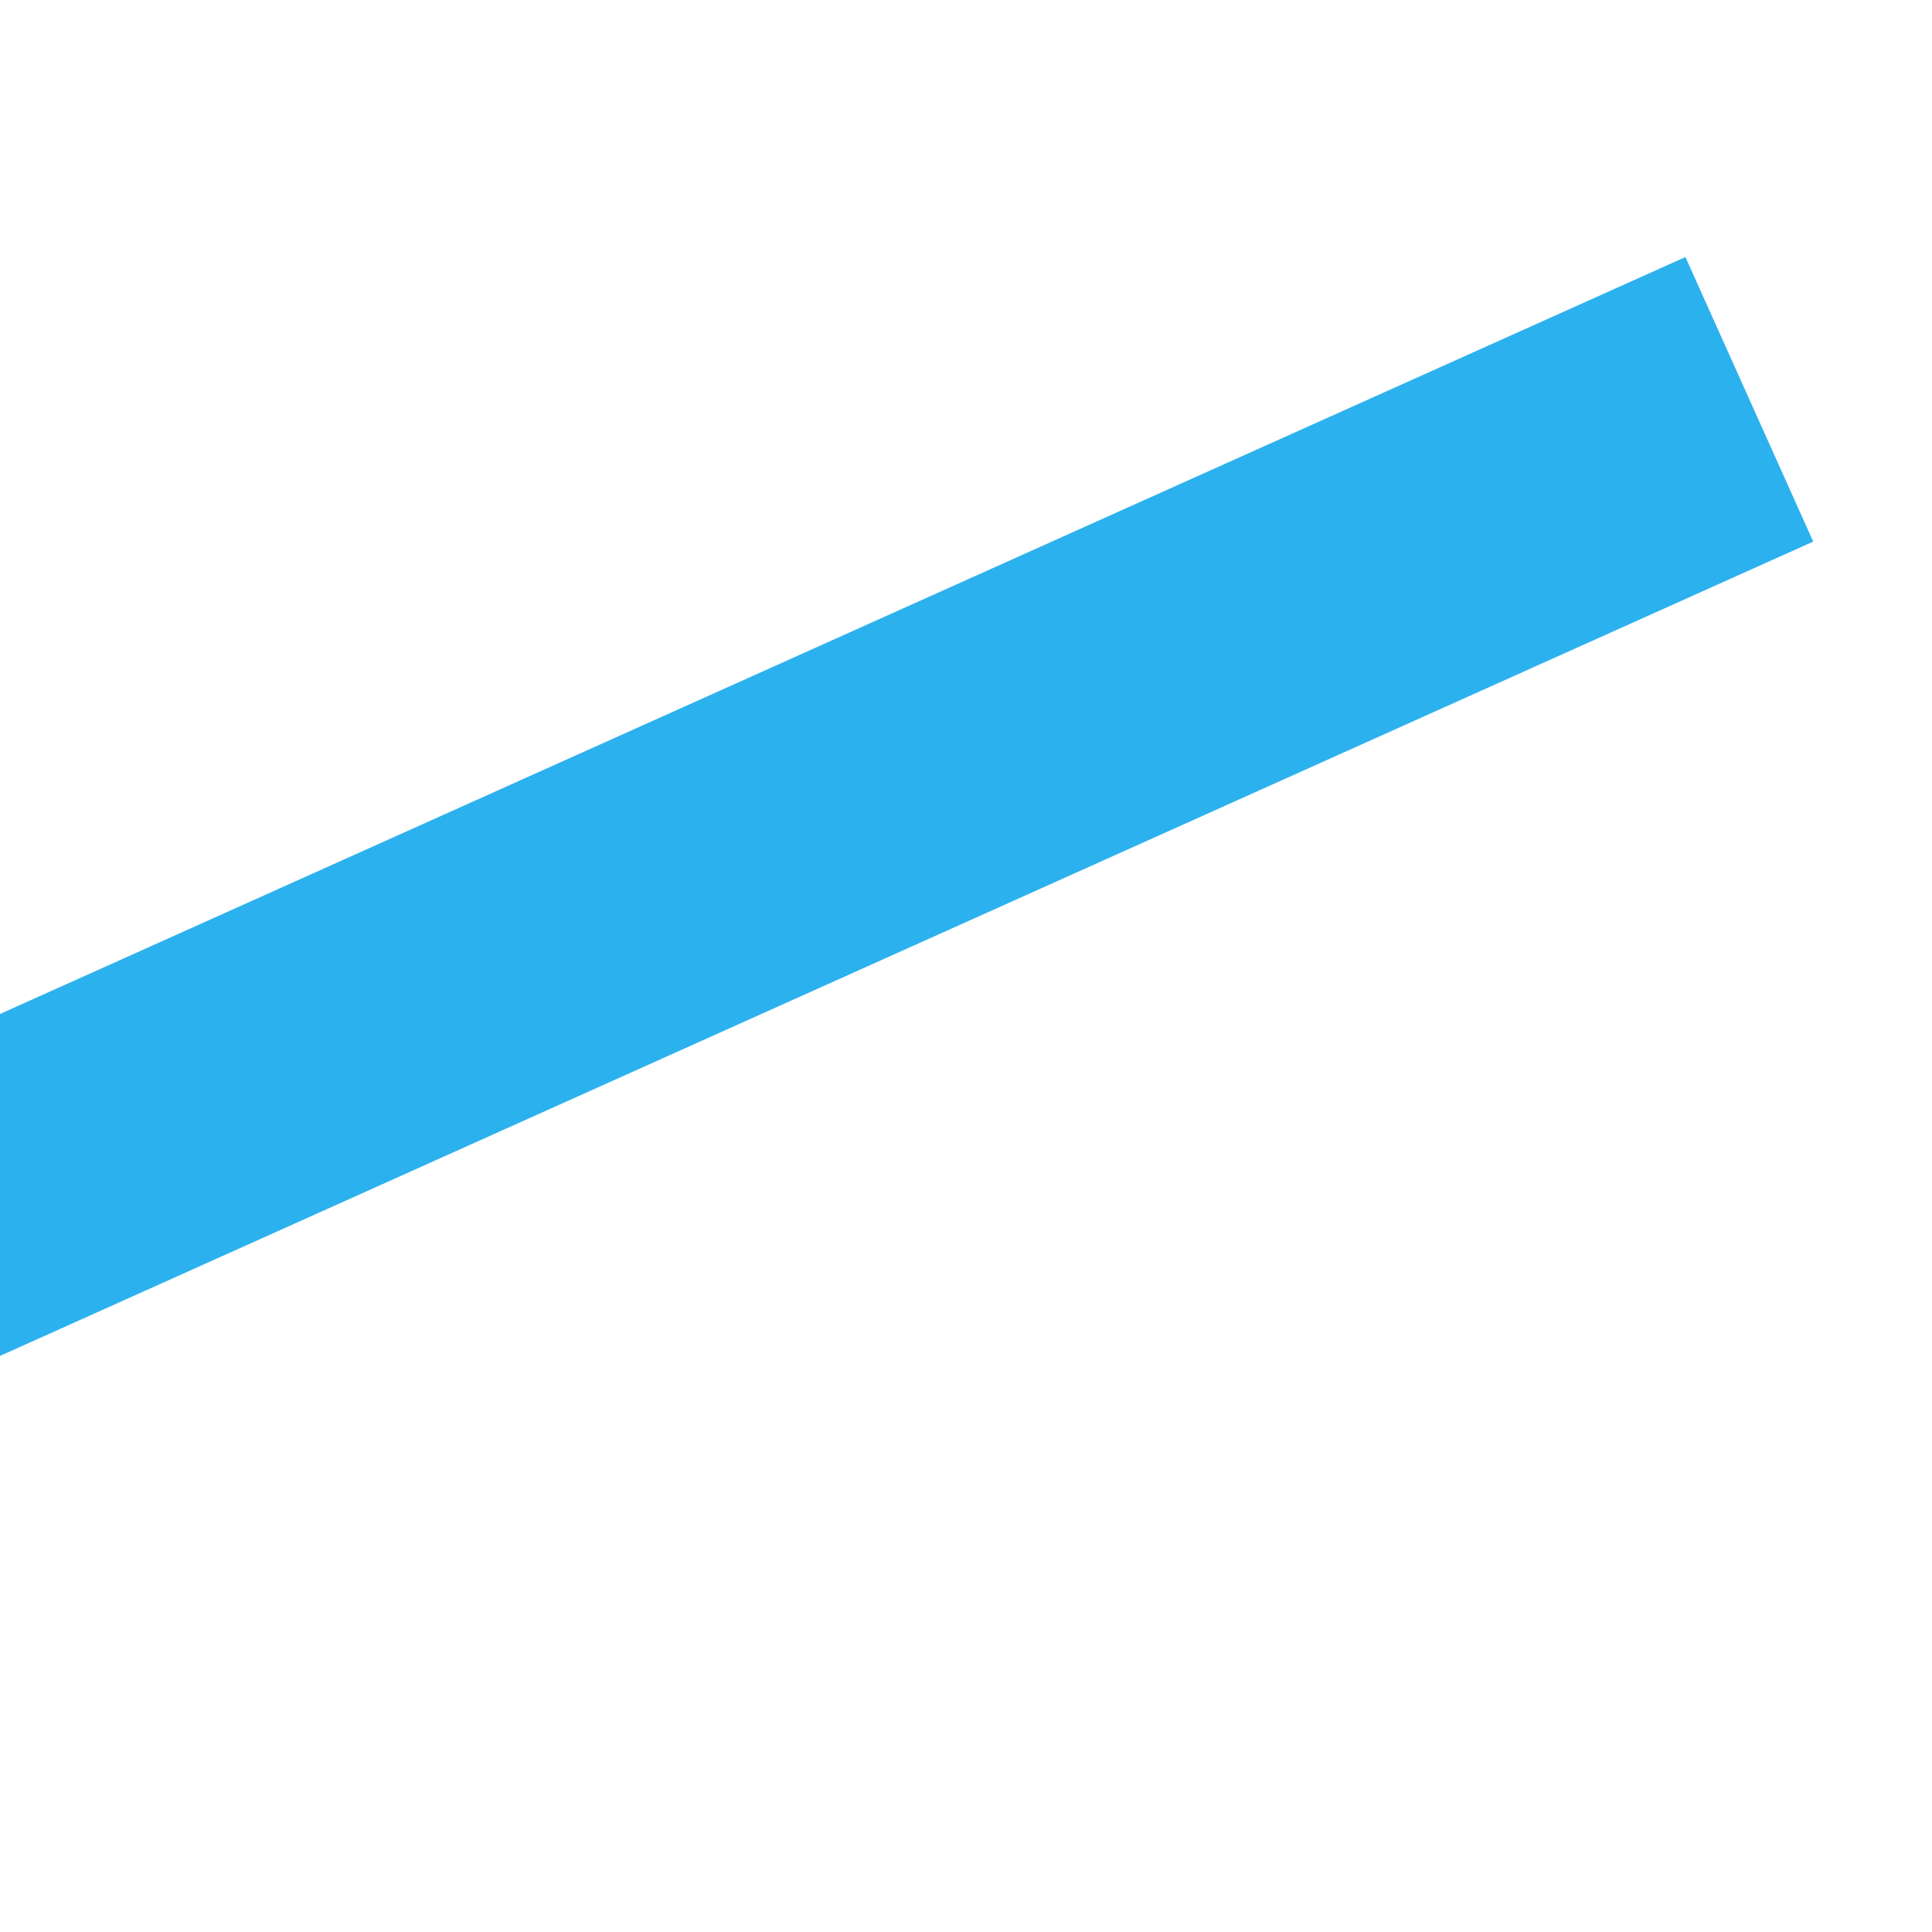 <svg width="384" height="384" viewBox="0 0 384 384" fill="none" xmlns="http://www.w3.org/2000/svg">
<g filter="url(#filter0_f_3876_1462)">
<rect x="-80.072" y="237.495" width="455" height="62" transform="rotate(-24.185 -80.072 237.495)" fill="#2CB1EF"/>
</g>
<defs>
<filter id="filter0_f_3876_1462" x="-186.172" y="-55.011" width="652.665" height="455.165" filterUnits="userSpaceOnUse" color-interpolation-filters="sRGB">
<feFlood flood-opacity="0" result="BackgroundImageFix"/>
<feBlend mode="normal" in="SourceGraphic" in2="BackgroundImageFix" result="shape"/>
<feGaussianBlur stdDeviation="53.05" result="effect1_foregroundBlur_3876_1462"/>
</filter>
</defs>
</svg>
